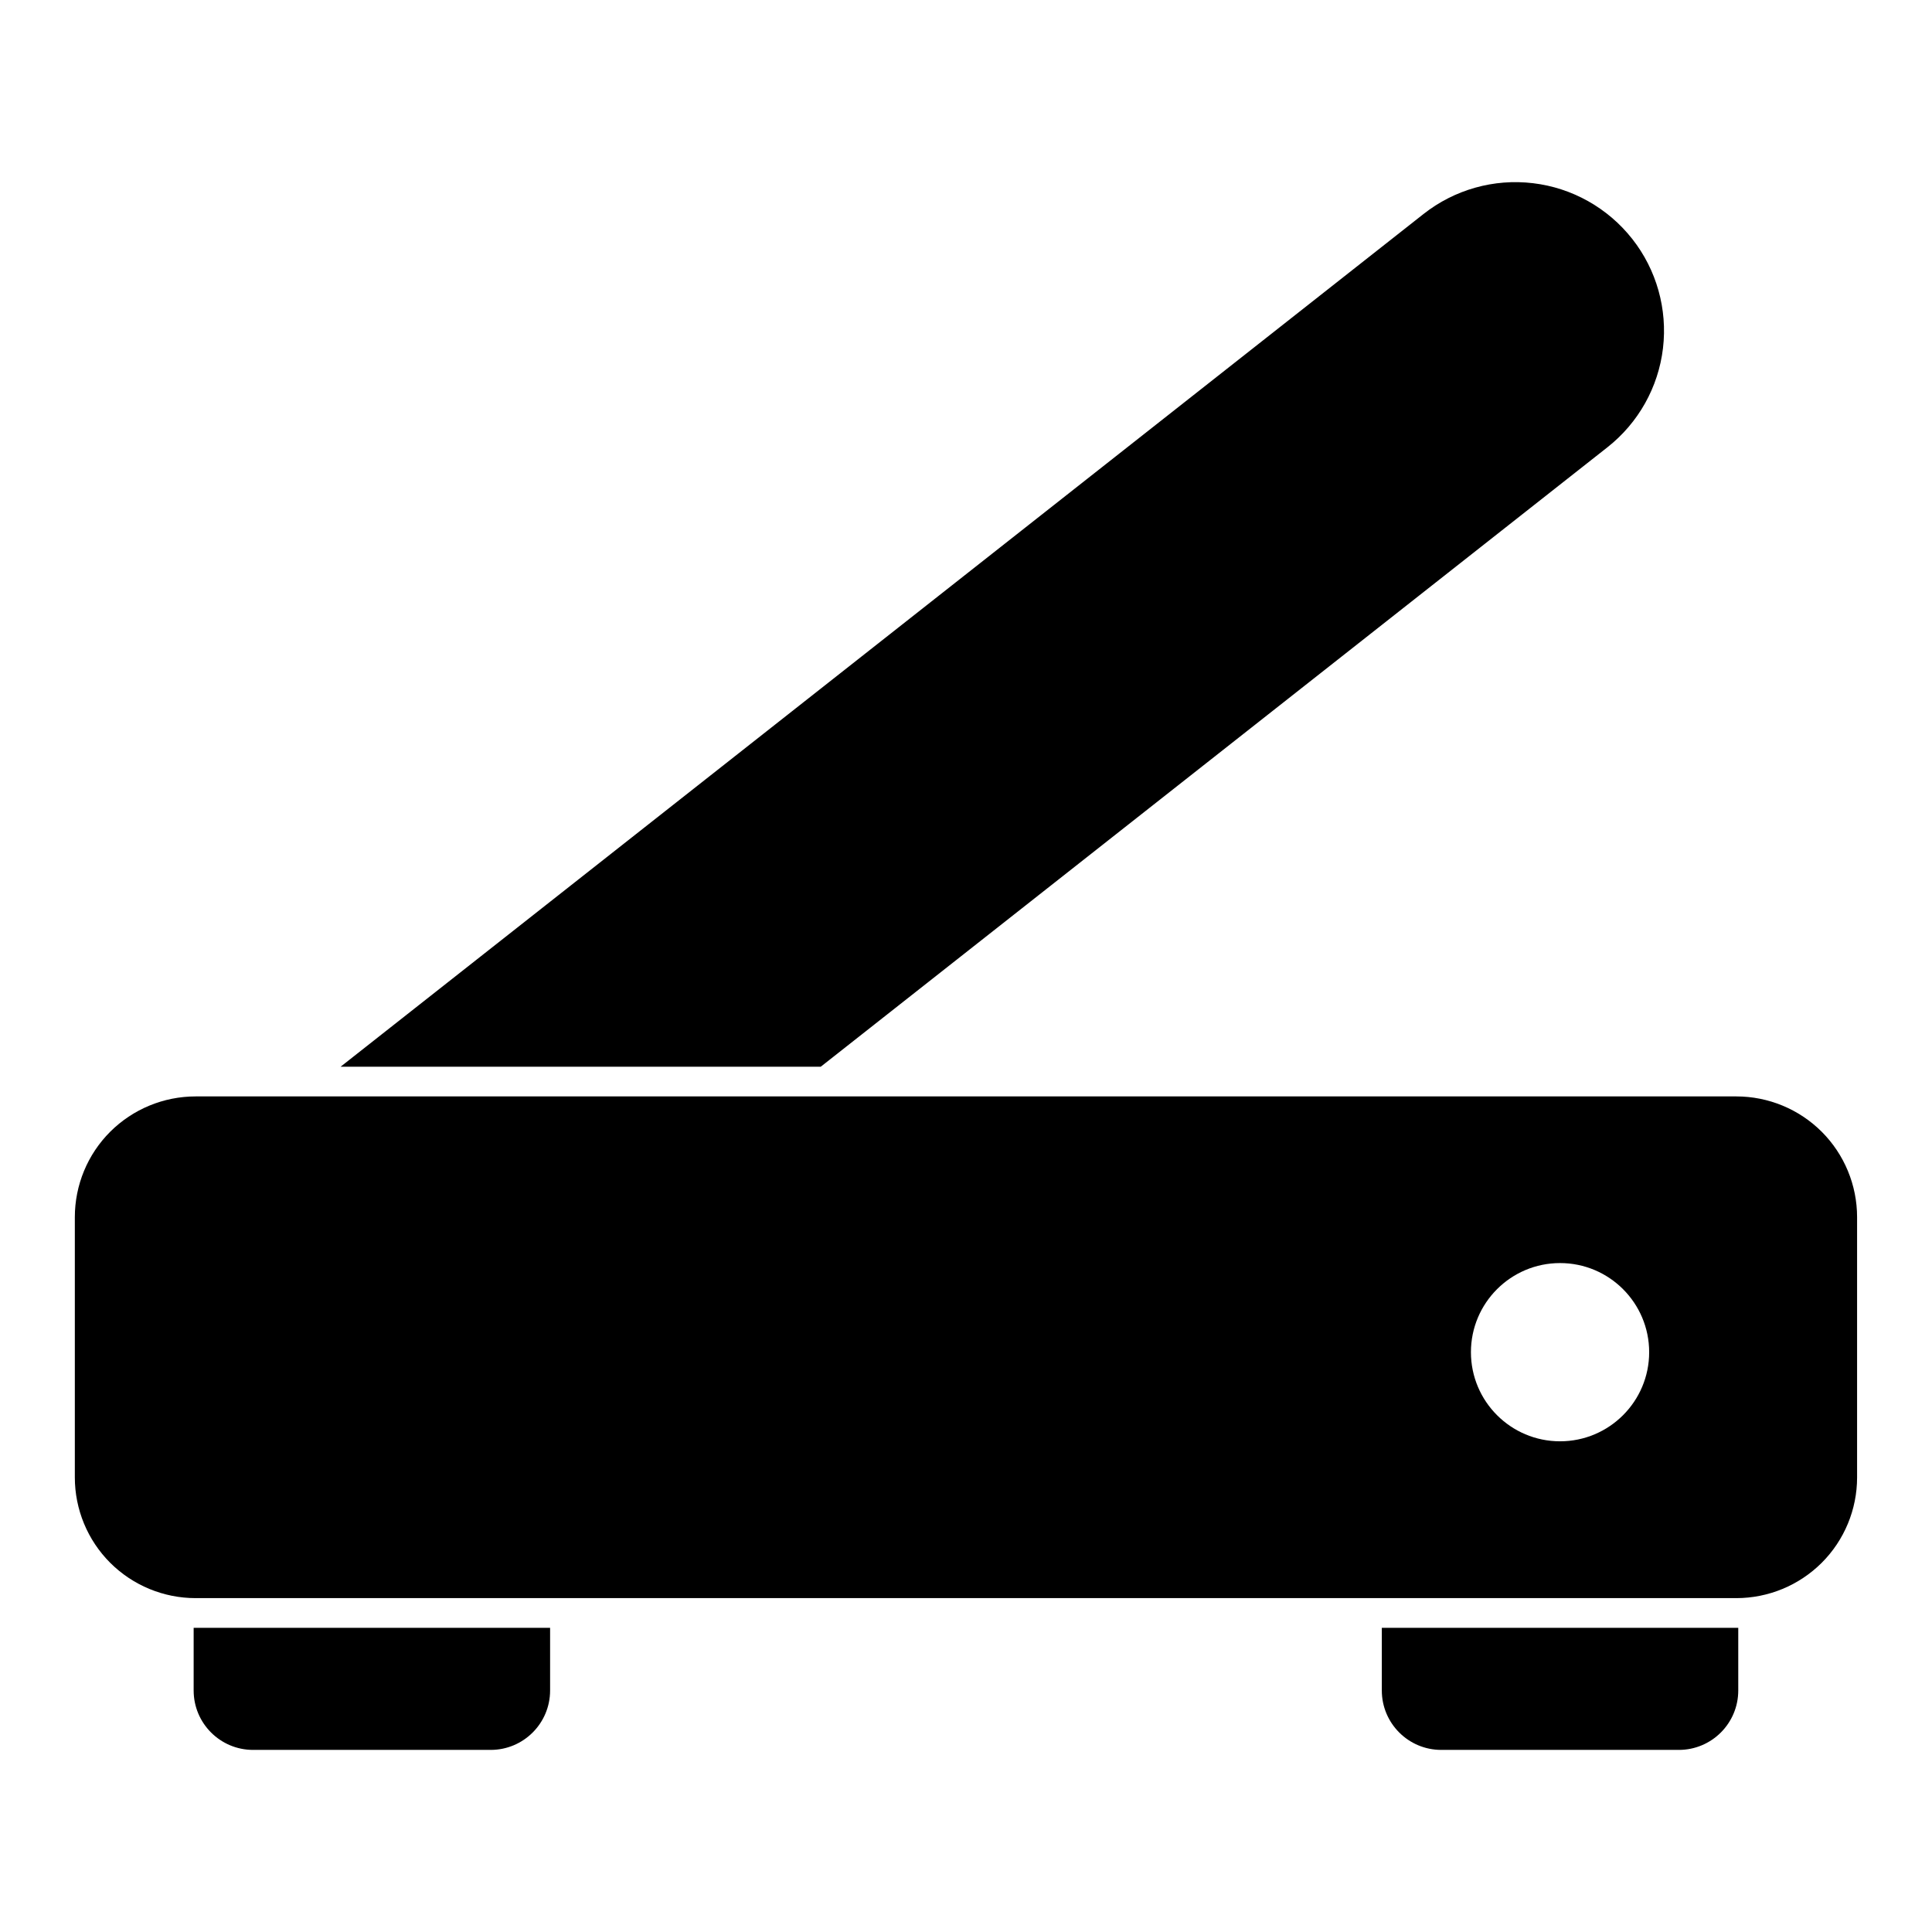 <?xml version="1.0" encoding="UTF-8"?>
<!-- Uploaded to: SVG Repo, www.svgrepo.com, Generator: SVG Repo Mixer Tools -->
<svg fill="#000000" width="800px" height="800px" version="1.1" viewBox="144 144 512 512" xmlns="http://www.w3.org/2000/svg">
 <path d="m195.32 575.39v16.609c0 8.691 7.055 15.742 15.742 15.742h62.977c8.691 0 15.742-7.055 15.742-15.742v-16.609h-94.465zm409.34 0h-94.465v16.609c0 8.691 7.055 15.742 15.742 15.742h62.977c8.691 0 15.742-7.055 15.742-15.742v-16.609zm31.488-108.82c0-8.5-3.371-16.641-9.367-22.641-6.016-6-14.152-9.367-22.641-9.367h-408.3c-8.484 0-16.625 3.371-22.641 9.367-6 6-9.367 14.137-9.367 22.641v68.957c0 8.484 3.371 16.625 9.367 22.625 6.016 6 14.152 9.367 22.641 9.367h408.3c8.484 0 16.625-3.371 22.641-9.367 6-6 9.367-14.137 9.367-22.625zm-78.719 12.156c-13.035 0-23.617 10.578-23.617 23.617 0 13.035 10.578 23.617 23.617 23.617 13.035 0 23.617-10.578 23.617-23.617 0-13.035-10.578-23.617-23.617-23.617zm-323.16-52.035h127.24l208.48-164.16c8.188-6.453 13.492-15.887 14.719-26.246 1.227-10.359-1.699-20.781-8.156-28.984-0.016 0-0.016-0.016-0.016-0.016-6.473-8.203-15.918-13.508-26.277-14.738-10.375-1.242-20.797 1.699-29 8.156l-287 225.99z" fill-rule="evenodd"/>
</svg>